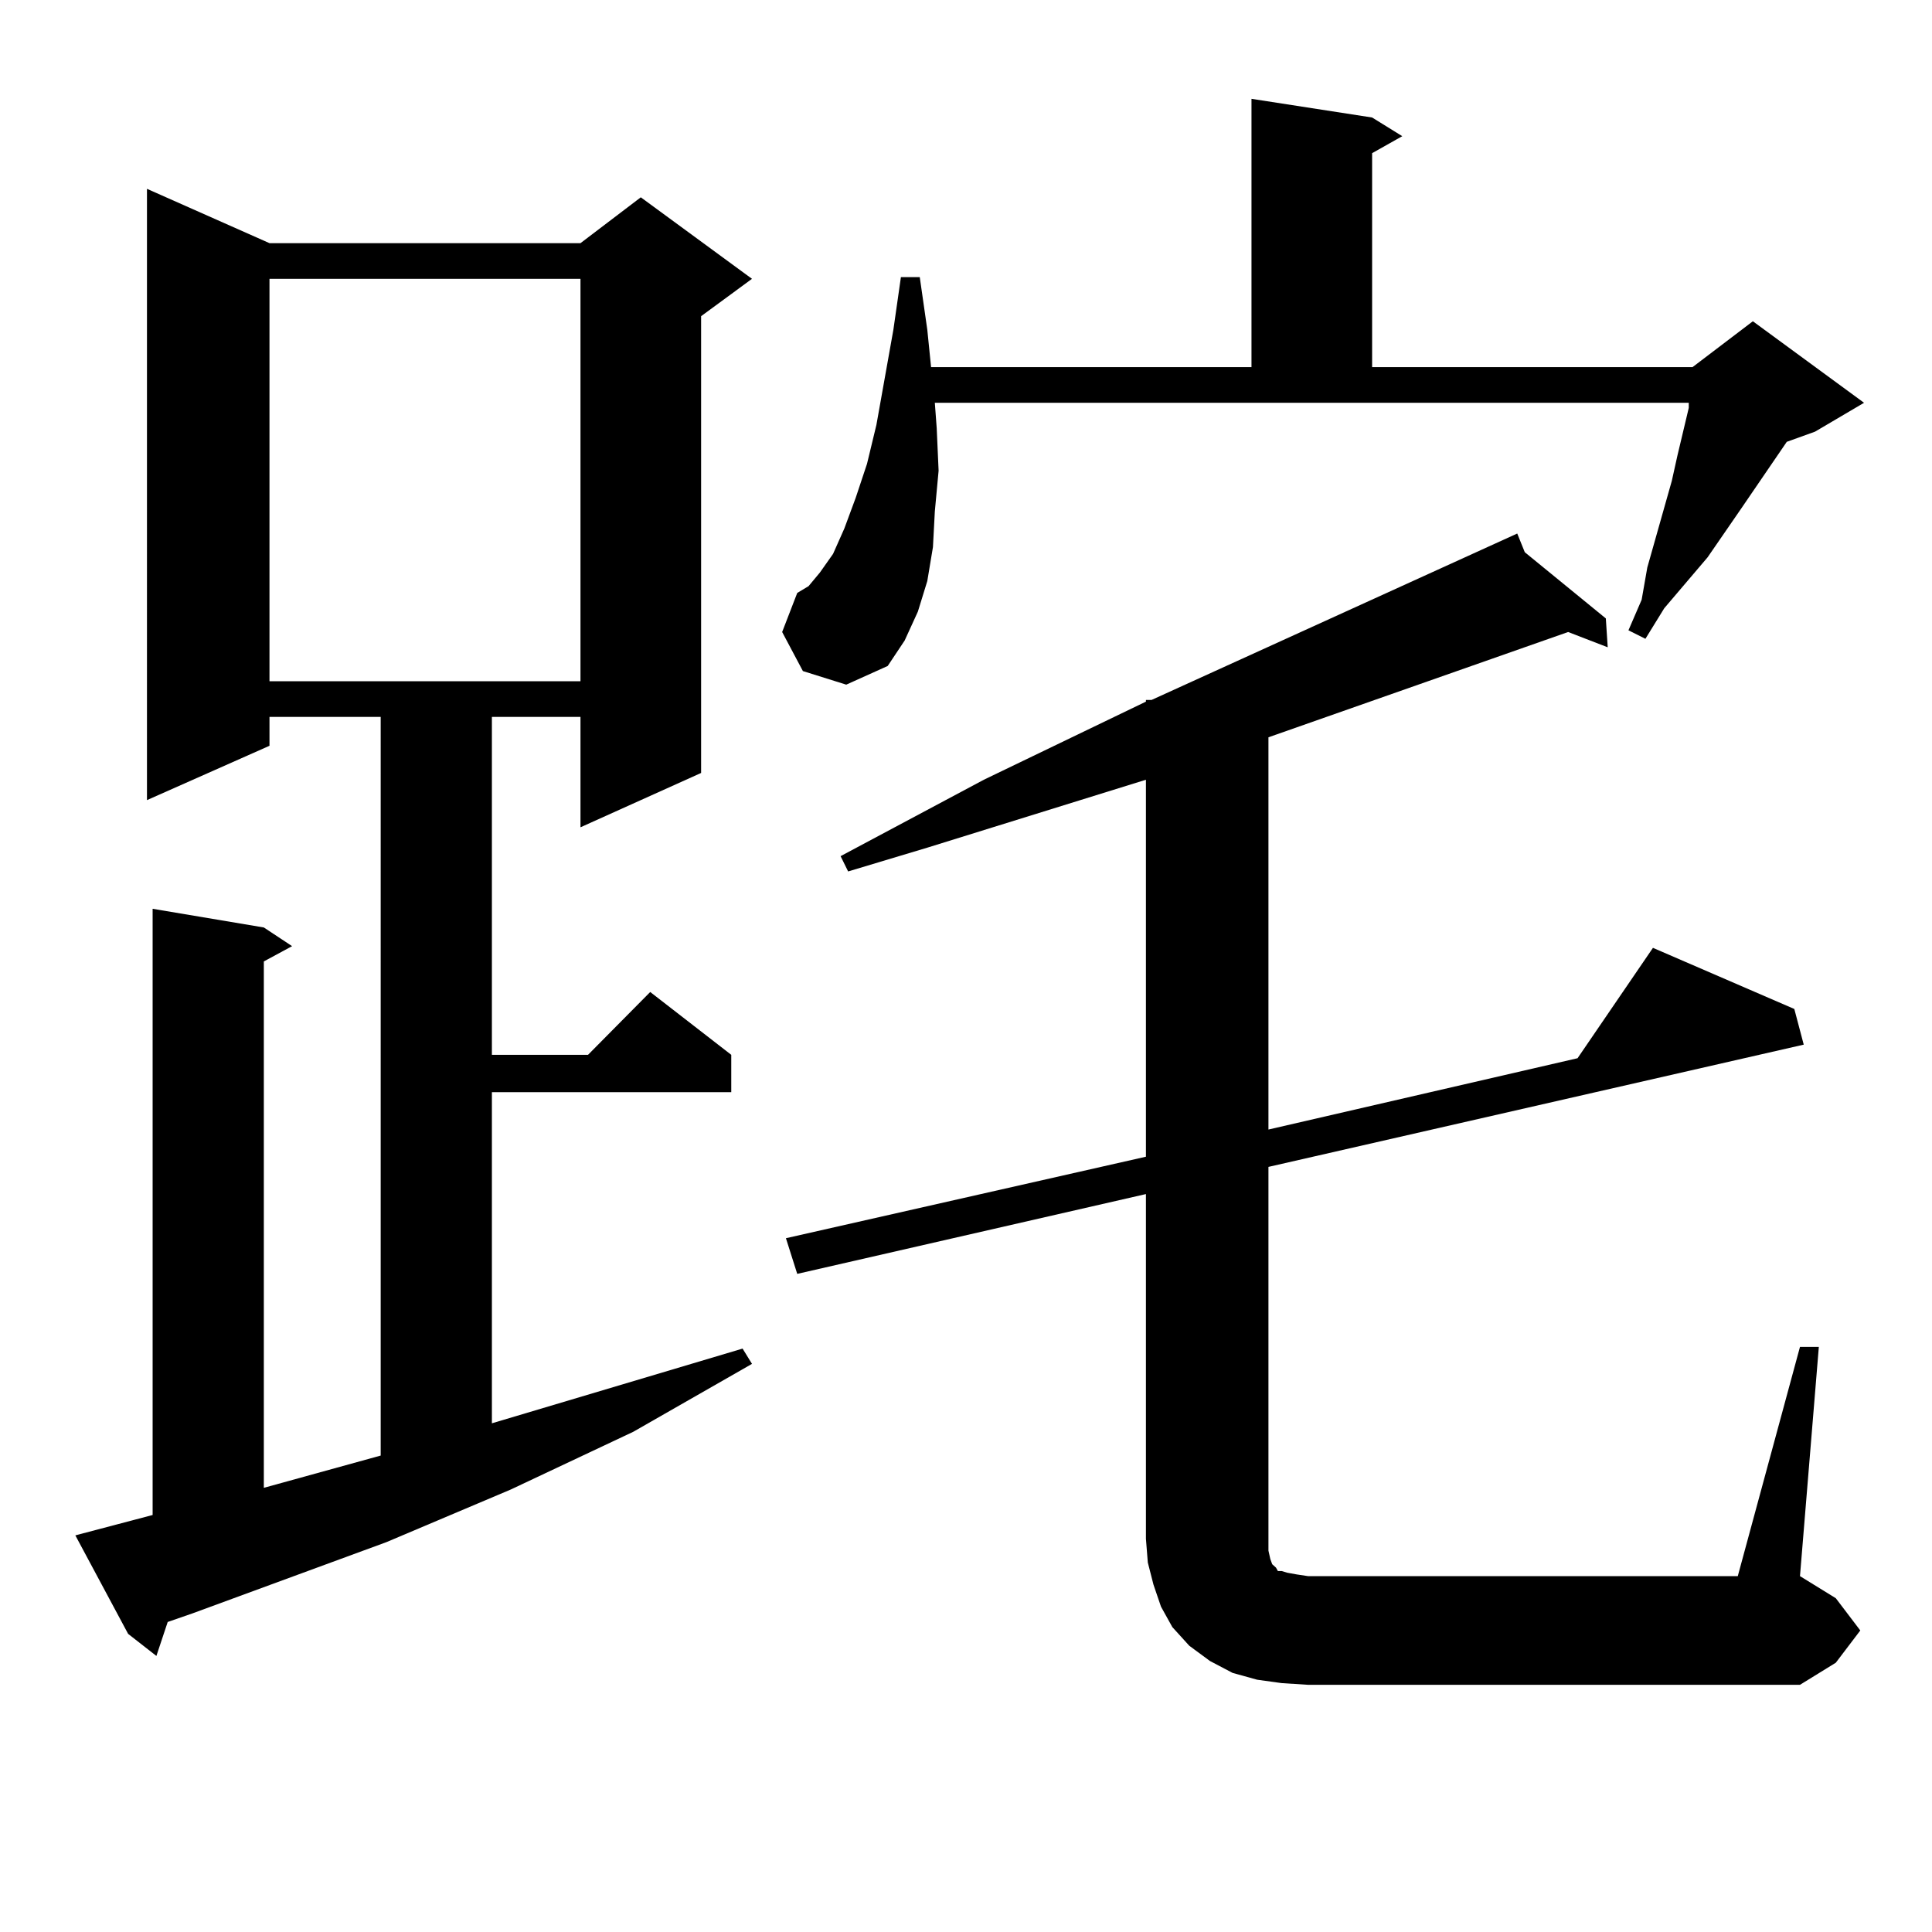 <?xml version="1.0" encoding="utf-8"?>
<!-- Generator: Adobe Illustrator 16.0.0, SVG Export Plug-In . SVG Version: 6.00 Build 0)  -->
<!DOCTYPE svg PUBLIC "-//W3C//DTD SVG 1.1//EN" "http://www.w3.org/Graphics/SVG/1.1/DTD/svg11.dtd">
<svg version="1.1" id="图层_1" xmlns="http://www.w3.org/2000/svg" xmlns:xlink="http://www.w3.org/1999/xlink" x="0px" y="0px"
	 width="1000px" height="1000px" viewBox="0 0 1000 1000" enable-background="new 0 0 1000 1000" xml:space="preserve">
<path d="M39,794.707l39.999-10.547v-313.77l57.56,9.668l14.634,9.668l-14.634,7.91v272.461l60.486-16.699V371.074h-57.56v14.941
	l-63.413,28.125V97.734l63.413,28.125h160.971l31.219-23.73l57.56,42.188l-26.341,19.336v236.426l-62.438,28.125v-57.129h-45.853
	v174.902h49.755l32.194-32.52l41.95,32.52v19.336H254.604v171.387l129.753-38.672l4.878,7.91l-61.462,35.156l-63.413,29.883
	l-64.388,27.246L99.486,835.137l-12.683,4.395l-5.854,17.578l-14.634-11.426L39,794.707z M139.485,144.316v208.301h160.971V144.316
	H139.485z M415.575,347.344l-10.731-20.215l7.805-20.215l5.854-3.516l5.854-7.031l6.829-9.668l5.854-13.184l5.854-15.82
	l5.854-17.578l4.878-20.215l8.78-49.219l3.902-27.246h9.756l3.902,27.246l1.951,19.336h165.85V51.152l62.438,9.668l15.609,9.668
	l-15.609,8.789V190.02h165.85l31.219-23.73l57.56,42.188l-25.365,14.941l-14.634,5.273l-23.414,34.277l-17.561,25.488
	l-22.438,26.367l-9.756,15.82l-8.78-4.395l6.829-15.82l2.927-16.699l12.683-44.824l2.927-13.184l2.927-12.305l2.927-12.305v-2.637
	H483.866l0.976,13.184l0.976,21.973l-1.951,21.094l-0.976,18.457l-2.927,17.578l-4.878,15.82l-6.829,14.941l-8.78,13.184
	l-21.463,9.668L415.575,347.344z M663.374,871.172l-12.683-1.758l-12.683-3.516l-11.707-6.152l-10.731-7.91l-8.78-9.668
	l-5.854-10.547l-3.902-11.426l-2.927-11.426l-0.976-12.305V618.047l-180.483,41.309l-5.854-18.457l186.337-42.188V403.594
	L479.964,438.75l-40.975,12.305l-3.902-7.91l74.145-39.551l83.9-40.43v-0.879h2.927l189.264-86.133l3.902,9.668l41.95,34.277
	l0.976,14.941l-20.487-7.91l-155.118,54.492v203.027l159.996-36.914l39.023-57.129l73.169,31.641l4.878,18.457l-277.066,63.281
	v192.48v6.152l0.976,4.395l0.976,2.637l0.976,0.879l0.976,0.879l0.976,1.758h1.951l2.927,0.879l4.878,0.879l5.854,0.879h222.434
	l32.194-118.652h9.756l-9.756,118.652l18.536,11.426l12.683,16.699l-12.683,16.699l-18.536,11.426H677.032L663.374,871.172z"/>
</svg>
